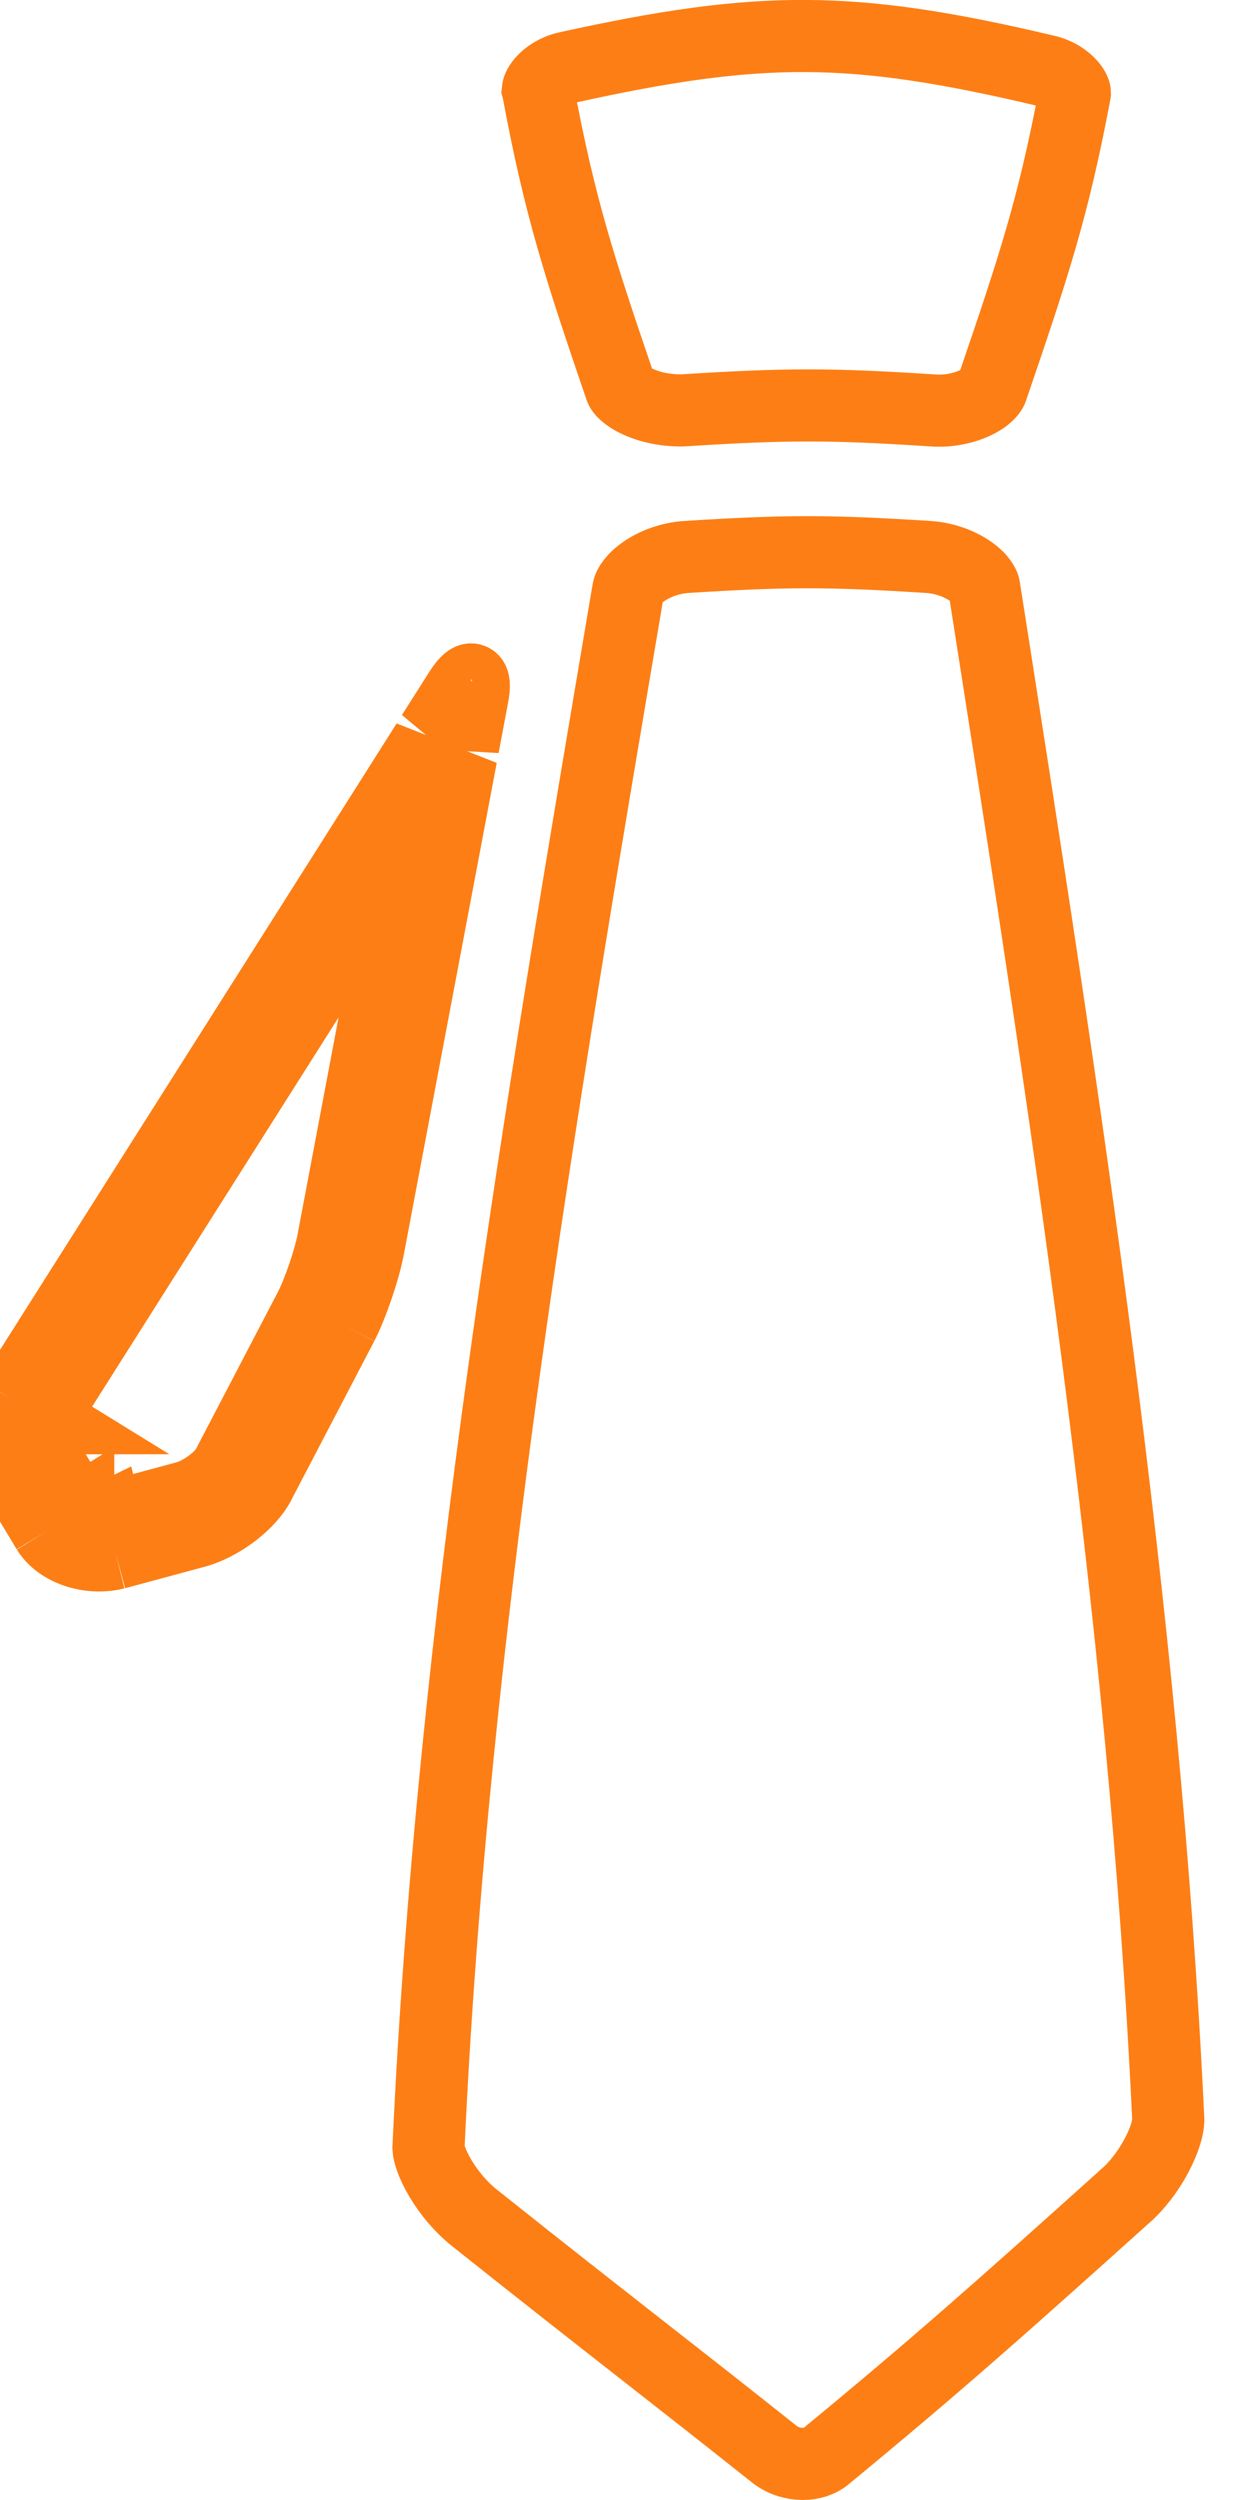 <svg width="26" height="52" viewBox="0 0 26 52" fill="none" xmlns="http://www.w3.org/2000/svg">
<path d="M17.193 51.079L17.185 51.085L17.177 51.092C16.949 51.291 16.477 51.322 16.126 51.063C15.05 50.207 14.202 49.544 13.336 48.866C12.327 48.076 11.293 47.266 9.842 46.11C9.585 45.902 9.339 45.609 9.161 45.31C8.978 45.003 8.917 44.776 8.912 44.68C9.41 33.874 11.224 23.16 13.052 12.361L13.07 12.259C13.085 12.194 13.162 12.044 13.397 11.883C13.626 11.726 13.935 11.61 14.261 11.586C16.351 11.453 17.238 11.453 19.328 11.586C19.654 11.611 19.961 11.726 20.182 11.88C20.417 12.043 20.466 12.182 20.471 12.217L20.472 12.227L20.474 12.237C22.142 22.872 23.802 33.46 24.301 44.108C24.297 44.243 24.23 44.507 24.055 44.836C23.883 45.161 23.646 45.471 23.395 45.687L23.388 45.692L23.382 45.698C20.757 48.059 19.474 49.198 17.193 51.079Z" stroke="#FD7E14" stroke-width="1.5"/>
<path d="M22.267 1.767C22.351 1.865 22.358 1.923 22.358 1.932L22.357 1.939L22.354 1.954C21.906 4.33 21.503 5.538 20.63 8.096C20.617 8.134 20.537 8.263 20.274 8.384C20.027 8.499 19.707 8.561 19.396 8.537L19.396 8.537L19.387 8.536C17.272 8.399 16.364 8.399 14.214 8.535C13.87 8.546 13.531 8.475 13.274 8.357C13.003 8.234 12.924 8.111 12.913 8.085C12.043 5.538 11.641 4.295 11.193 1.888L11.19 1.872L11.188 1.865C11.189 1.855 11.196 1.797 11.28 1.699C11.387 1.575 11.567 1.456 11.787 1.407C13.827 0.956 15.307 0.741 16.769 0.749C18.231 0.757 19.712 0.989 21.75 1.472L21.75 1.472L21.759 1.474C21.979 1.524 22.16 1.642 22.267 1.767Z" stroke="#FD7E14" stroke-width="1.5"/>
<path d="M0.238 29.104L8.884 15.449L8.507 17.447M0.238 29.104C-0.012 29.509 -0.012 30.184 0.238 30.589L0.989 31.838M0.238 29.104L0.872 29.505L0.875 29.5M0.238 29.104L0.877 29.498C0.876 29.498 0.876 29.499 0.875 29.5M0.989 31.838C1.239 32.243 1.865 32.446 2.407 32.311M0.989 31.838L1.632 31.452L1.628 31.446M0.989 31.838L1.627 31.444C1.627 31.445 1.628 31.445 1.628 31.446M2.407 32.311L4.033 31.872C4.575 31.737 5.201 31.264 5.409 30.825L7.119 27.55M2.407 32.311L2.226 31.583C2.224 31.584 2.222 31.584 2.22 31.585M2.407 32.311L2.212 31.587L2.22 31.585M7.119 27.55C7.328 27.145 7.578 26.402 7.661 25.963M7.119 27.55L6.454 27.203L6.453 27.205C6.627 26.867 6.854 26.195 6.925 25.824L6.924 25.824L7.661 25.963M7.119 27.55L6.452 27.207L4.745 30.478L4.738 30.491L4.732 30.504C4.698 30.576 4.589 30.717 4.393 30.865C4.204 31.009 4.003 31.107 3.852 31.144L3.845 31.146L3.838 31.148L2.22 31.585M7.661 25.963L9.595 15.729L8.507 17.447M7.661 25.963L6.925 25.823L8.507 17.447M8.507 17.447L0.875 29.5M2.22 31.585C2.096 31.614 1.951 31.607 1.824 31.565C1.694 31.522 1.64 31.464 1.628 31.446M1.628 31.446L0.881 30.203L0.881 30.203L0.877 30.195C0.842 30.139 0.801 30.015 0.801 29.846C0.801 29.68 0.841 29.556 0.875 29.5M9.811 14.585L9.83 14.484C9.913 14.045 9.788 14.011 9.538 14.416L9.531 14.427L9.531 14.428L9.346 14.719C9.419 14.78 9.513 14.834 9.632 14.863C9.675 14.873 9.716 14.879 9.755 14.881L9.81 14.589L9.811 14.585Z" stroke="#FD7E14" stroke-width="1.5"/>
</svg>
